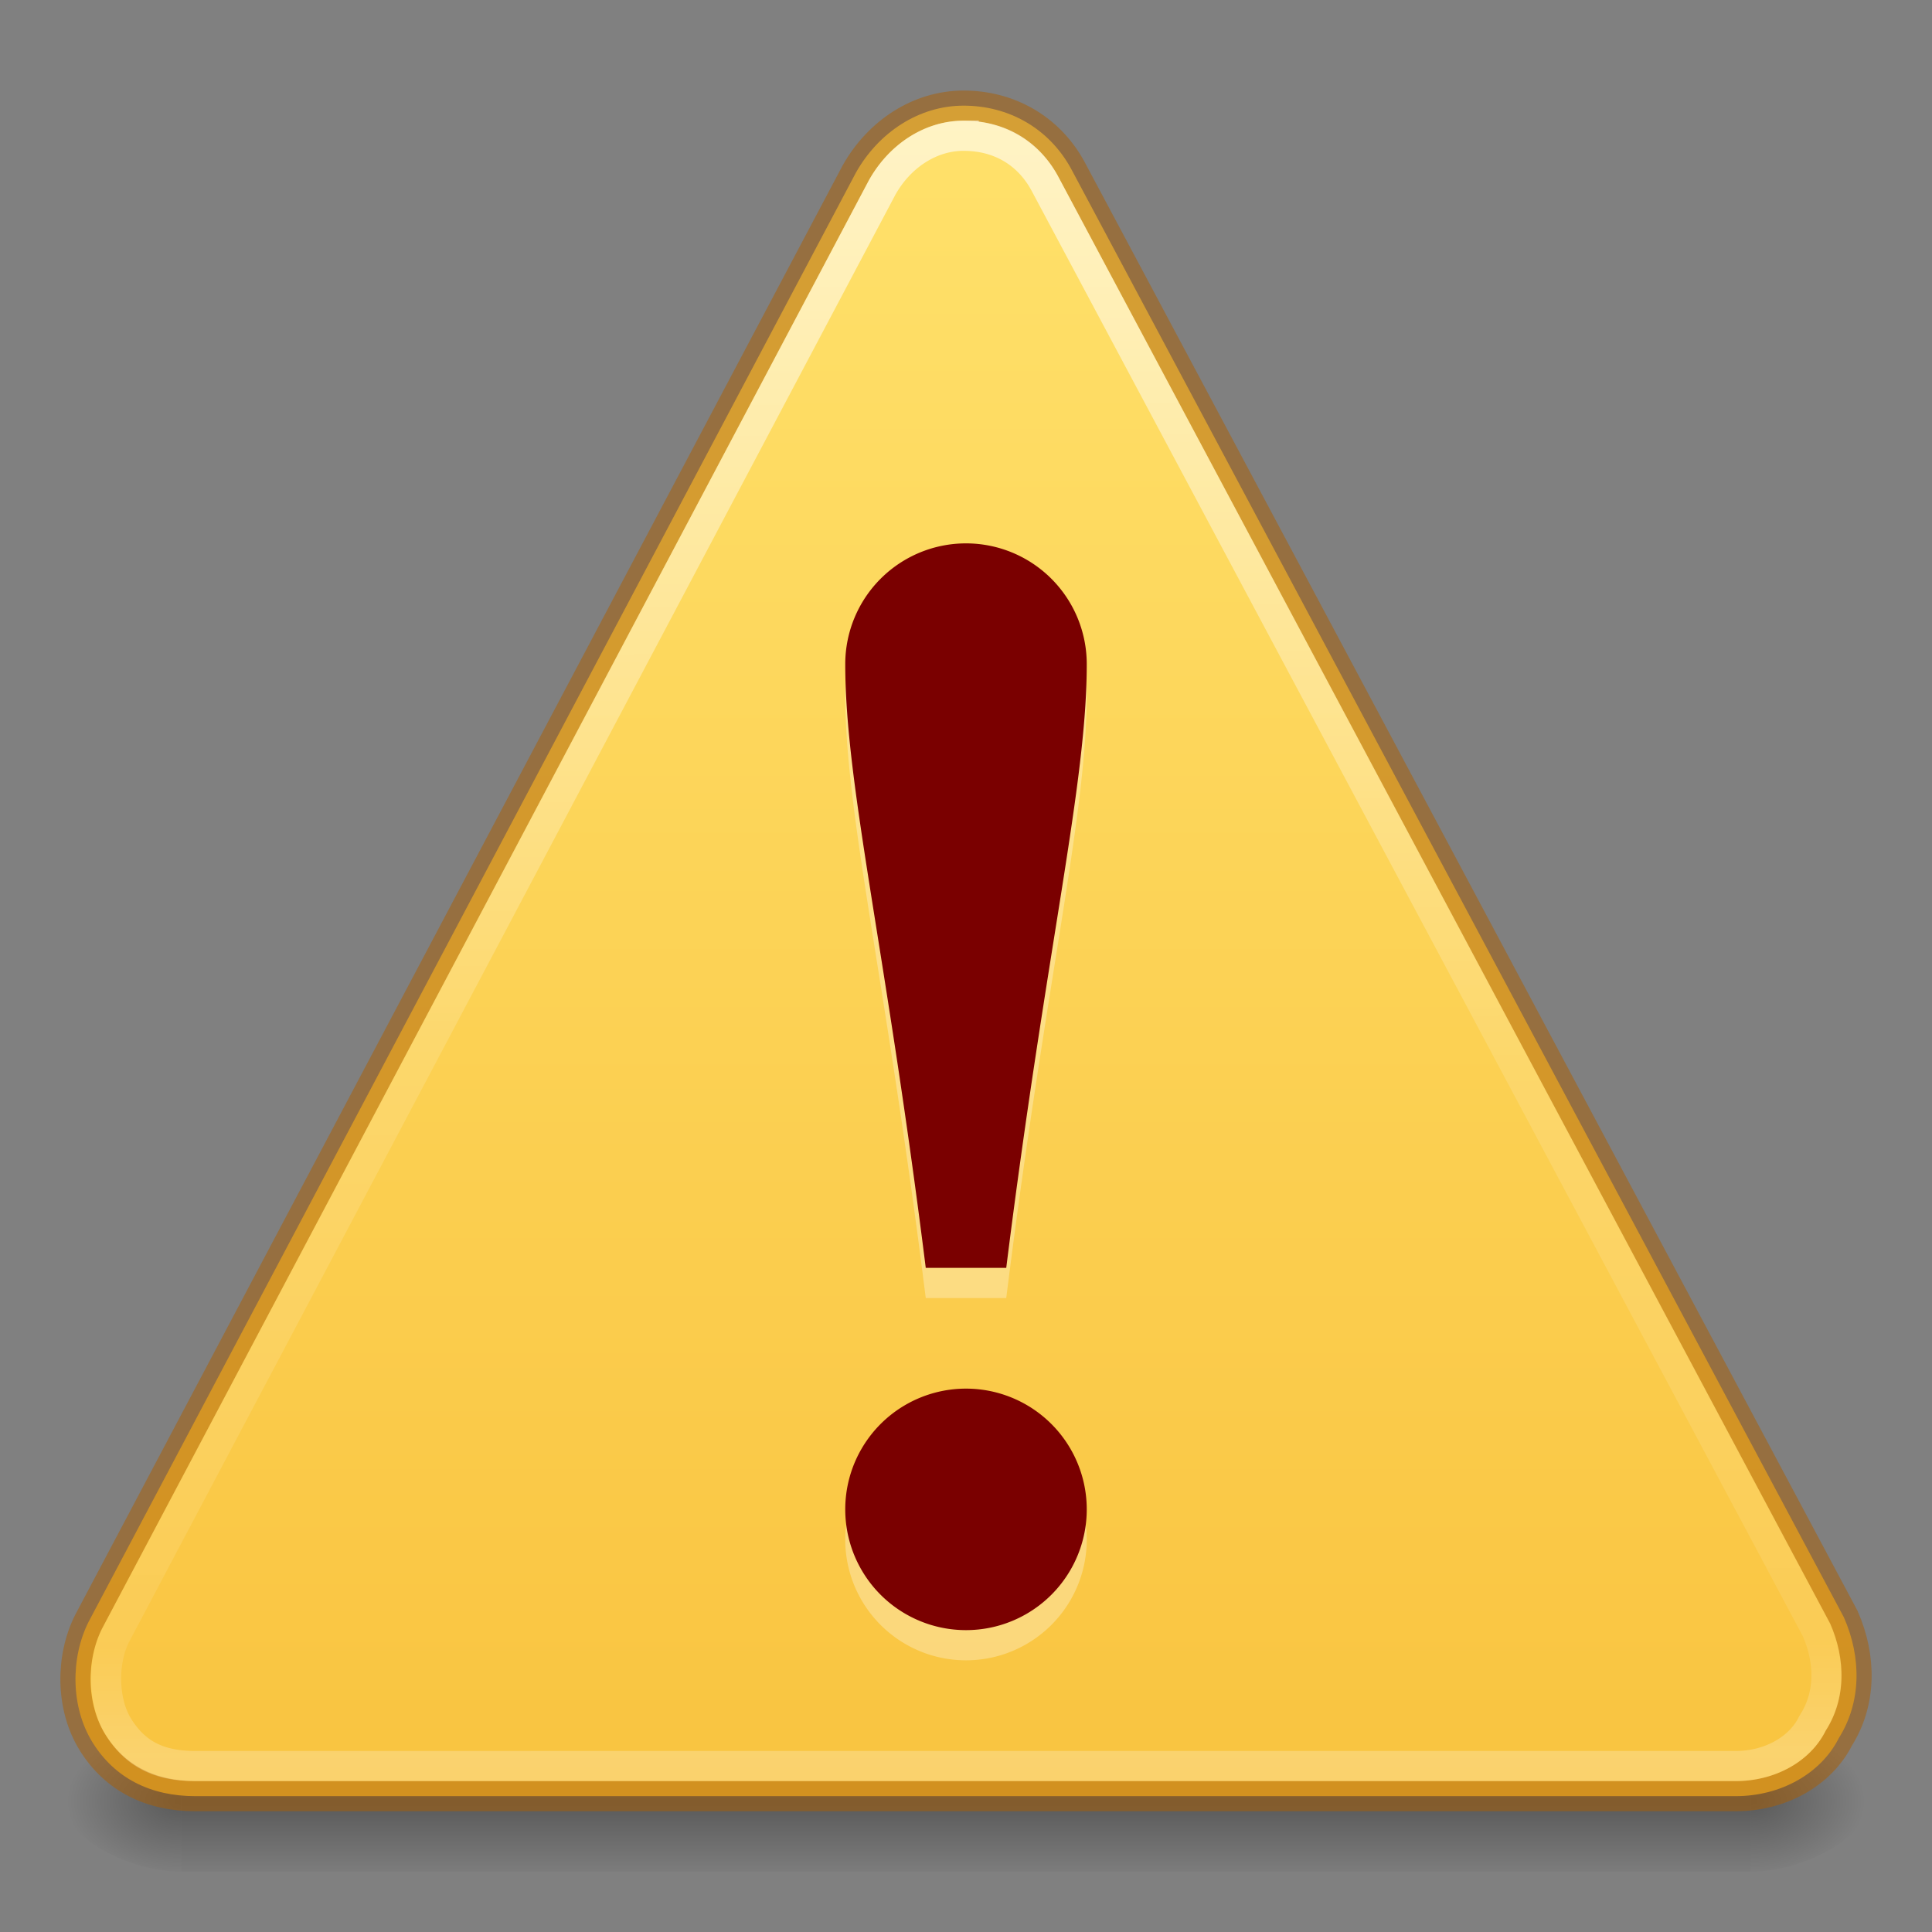 <svg xmlns="http://www.w3.org/2000/svg" xmlns:xlink="http://www.w3.org/1999/xlink" height="64" width="64"><rect width="100%" height="100%" fill="#808080" stroke="none"/><defs><linearGradient id="c"><stop offset="0" style="stop-color:#ffe16b;stop-opacity:1"/><stop offset="1" style="stop-color:#f9c440;stop-opacity:1"/></linearGradient><linearGradient gradientTransform="matrix(1.407 0 -.006 1.464 12.729 -25.132)" gradientUnits="userSpaceOnUse" xlink:href="#a" id="i" y2="56.784" x2="14.653" y1="20.579" x1="14.496"/><linearGradient id="a"><stop offset="0" style="stop-color:#fff;stop-opacity:1"/><stop offset=".569" style="stop-color:#fff;stop-opacity:.235"/><stop offset=".933" style="stop-color:#fff;stop-opacity:.157"/><stop offset="1" style="stop-color:#fff;stop-opacity:.392"/></linearGradient><linearGradient id="d"><stop offset="0" style="stop-color:#000;stop-opacity:1"/><stop offset="1" style="stop-color:#000;stop-opacity:0"/></linearGradient><linearGradient id="b"><stop offset="0" style="stop-color:#000;stop-opacity:0"/><stop offset=".5" style="stop-color:#000;stop-opacity:1"/><stop offset="1" style="stop-color:#000;stop-opacity:0"/></linearGradient><linearGradient gradientTransform="matrix(.108 0 0 .021 -6.923 49.451)" gradientUnits="userSpaceOnUse" xlink:href="#b" id="e" y2="609.505" x2="302.857" y1="366.648" x1="302.857"/><linearGradient gradientUnits="userSpaceOnUse" y2="59.191" x2="34.678" y1="3.68" x1="34.678" id="h" xlink:href="#c"/><radialGradient gradientTransform="matrix(.032 0 0 .021 38.637 49.451)" gradientUnits="userSpaceOnUse" xlink:href="#d" id="g" fy="486.648" fx="605.714" r="117.143" cy="486.648" cx="605.714"/><radialGradient gradientTransform="matrix(-.032 0 0 .021 25.363 49.451)" gradientUnits="userSpaceOnUse" xlink:href="#d" id="f" fy="486.648" fx="605.714" r="117.143" cy="486.648" cx="605.714"/></defs><path style="display:inline;overflow:visible;visibility:visible;opacity:.3;fill:url(#e);fill-opacity:1;fill-rule:nonzero;stroke:none;stroke-width:1;marker:none" d="M6 57h52v5H6z"/><path d="M6 57v5c-1.655.01-4-1.12-4-2.5S3.846 57 6 57z" style="display:inline;overflow:visible;visibility:visible;opacity:.3;fill:url(#f);fill-opacity:1;fill-rule:nonzero;stroke:none;stroke-width:1;marker:none"/><path d="M58 57v5c1.655.01 4-1.12 4-2.5S60.154 57 58 57z" style="display:inline;overflow:visible;visibility:visible;opacity:.3;fill:url(#g);fill-opacity:1;fill-rule:nonzero;stroke:none;stroke-width:1;marker:none"/><path d="m61.08 53.574-25.607-48C34.737 4.241 33.405 3.5 31.922 3.5c-1.484 0-2.822.889-3.57 2.222l-25.416 48c-.598 1.185-.605 2.815.131 4 .737 1.185 1.921 1.778 3.404 1.778h51.024c1.484 0 2.822-.74 3.42-1.926.747-1.185.753-2.667.165-4z" style="fill:url(#h);fill-opacity:1;fill-rule:nonzero;stroke:none"/><path d="m61.08 53.574-25.607-48C34.737 4.241 33.405 3.5 31.922 3.5c-1.484 0-2.822.889-3.57 2.222l-25.416 48c-.598 1.185-.605 2.815.131 4 .737 1.185 1.921 1.778 3.404 1.778h51.024c1.484 0 2.822-.74 3.42-1.926.747-1.185.753-2.667.165-4z" style="color:#000;display:inline;overflow:visible;visibility:visible;opacity:.5;fill:none;stroke:#ad5f00;stroke-width:1;stroke-linecap:butt;stroke-linejoin:miter;stroke-miterlimit:4;stroke-dasharray:none;stroke-dashoffset:0;stroke-opacity:1;marker:none;enable-background:accumulate"/><path style="opacity:.3;fill:#fff;fill-opacity:1;stroke:none;stroke-width:1;stroke-linejoin:round;stroke-miterlimit:4;stroke-dasharray:none;stroke-opacity:.498" d="M32 19a4 4 0 0 0-4 4c0 4 1.333 9.333 2.667 20h2.666C34.667 32.333 36 27 36 23a4 4 0 0 0-4-4Zm0 28a4 4 0 1 0 0 8 4 4 0 0 0 0-8z"/><path d="M32 18a4 4 0 0 0-4 4c0 4 1.333 9.333 2.667 20h2.666C34.667 31.333 36 26 36 22a4 4 0 0 0-4-4Zm0 28a4 4 0 1 0 0 8 4 4 0 0 0 0-8z" style="opacity:1;fill:#7a0000;fill-opacity:1;stroke:none;stroke-width:1;stroke-linejoin:round;stroke-miterlimit:4;stroke-dasharray:none;stroke-opacity:.498"/><path d="M31.922 4.496c-1.085 0-2.108.66-2.7 1.715L3.827 54.17c-.434.86-.43 2.191.09 3.026.563.906 1.337 1.307 2.555 1.307h51.025c1.151 0 2.123-.578 2.527-1.379a.997.997 0 0 1 .047-.082c.547-.868.573-1.98.1-3.059L34.6 6.057c-.566-1.025-1.527-1.56-2.678-1.56Z" style="color:#000;display:inline;overflow:visible;visibility:visible;opacity:.6;fill:none;stroke:url(#i);stroke-width:1;stroke-linecap:butt;stroke-linejoin:miter;stroke-miterlimit:4;stroke-dasharray:none;stroke-dashoffset:0;stroke-opacity:1;marker:none;enable-background:accumulate;clip-rule:nonzero;isolation:auto;mix-blend-mode:normal;color-interpolation:sRGB;color-interpolation-filters:linearRGB;solid-color:#000;solid-opacity:1;fill-opacity:1;fill-rule:nonzero;filter-blend-mode:normal;filter-gaussianBlur-deviation:0;color-rendering:auto;image-rendering:auto;shape-rendering:auto;text-rendering:auto"/></svg>